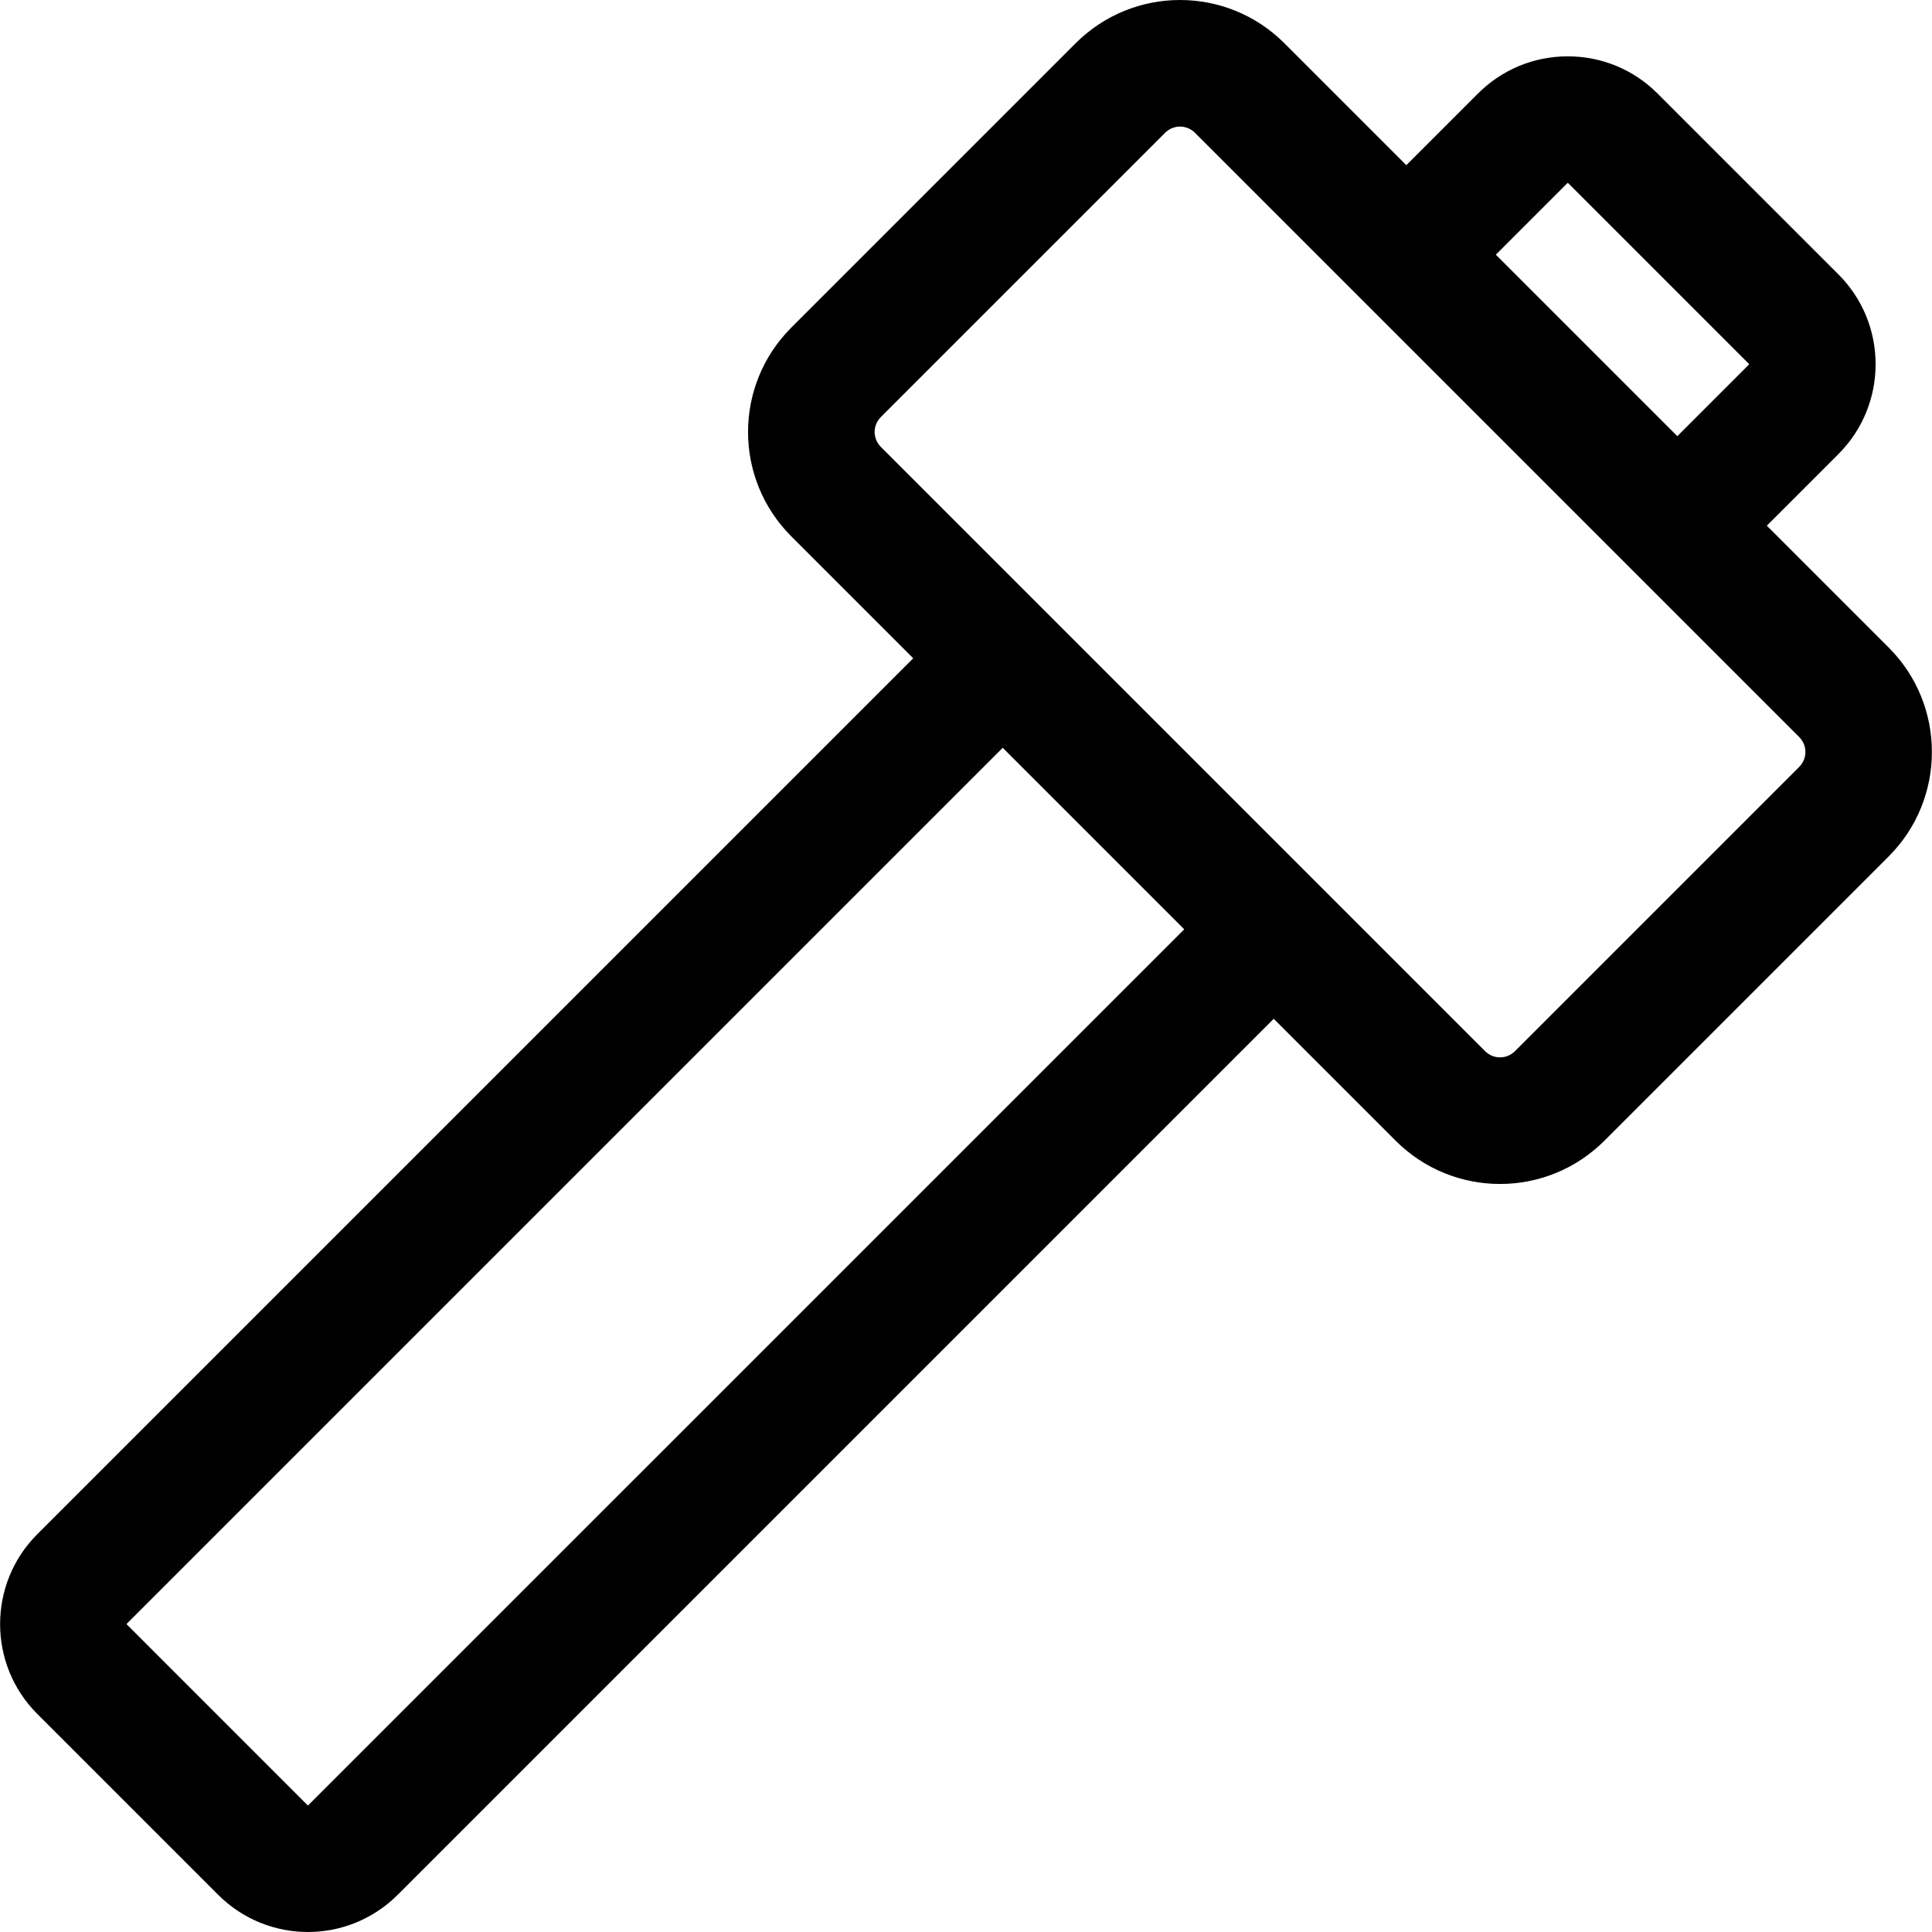 <?xml version="1.0" encoding="iso-8859-1"?>
<!-- Uploaded to: SVG Repo, www.svgrepo.com, Generator: SVG Repo Mixer Tools -->
<svg fill="#000000" height="800px" width="800px" version="1.1" id="Layer_1" xmlns="http://www.w3.org/2000/svg" xmlns:xlink="http://www.w3.org/1999/xlink" 
	 viewBox="0 0 512 512" xml:space="preserve">
<g>
	<g>
		<path d="M500.531,171.613l-32.304-32.304l18.989-18.989c13.119-13.12,13.119-34.471-0.001-47.592l-47.941-47.941
			c-6.357-6.356-14.807-9.857-23.797-9.857c-8.989,0-17.441,3.501-23.797,9.857l-18.988,18.988l-32.304-32.304
			c-15.292-15.293-40.047-15.296-55.34,0l-75.339,75.338c-15.293,15.293-15.294,40.047,0,55.34l32.305,32.305L9.865,406.602
			c-13.12,13.12-13.12,34.471,0.001,47.592l47.941,47.941c13.153,13.152,34.439,13.154,47.592,0l232.147-232.147l32.304,32.304
			c15.293,15.294,40.048,15.296,55.341,0l75.338-75.338C515.789,211.697,515.789,186.871,500.531,171.613z M415.426,48.478
			l0.13,0.026l47.967,47.97l-0.025,0.13l-18.988,18.988l-48.099-48.099L415.426,48.478z M81.655,478.443
			c-0.004,0.001-0.023,0.007-0.05,0.007l-0.078-0.032l-47.967-47.97l0.025-0.13l232.147-232.146
			c5.083,5.083,43.009,43.009,48.1,48.1L81.655,478.443z M476.813,203.237l-75.338,75.338c-2.181,2.18-5.721,2.185-7.906,0
			c0,0-160.142-160.141-160.143-160.144c-2.17-2.17-2.194-5.712,0-7.906l75.34-75.339c2.179-2.18,5.72-2.184,7.905,0
			c8.044,8.044,151.886,151.886,160.142,160.144C478.994,197.511,478.994,201.057,476.813,203.237z"/>
	</g>
</g>
</svg>